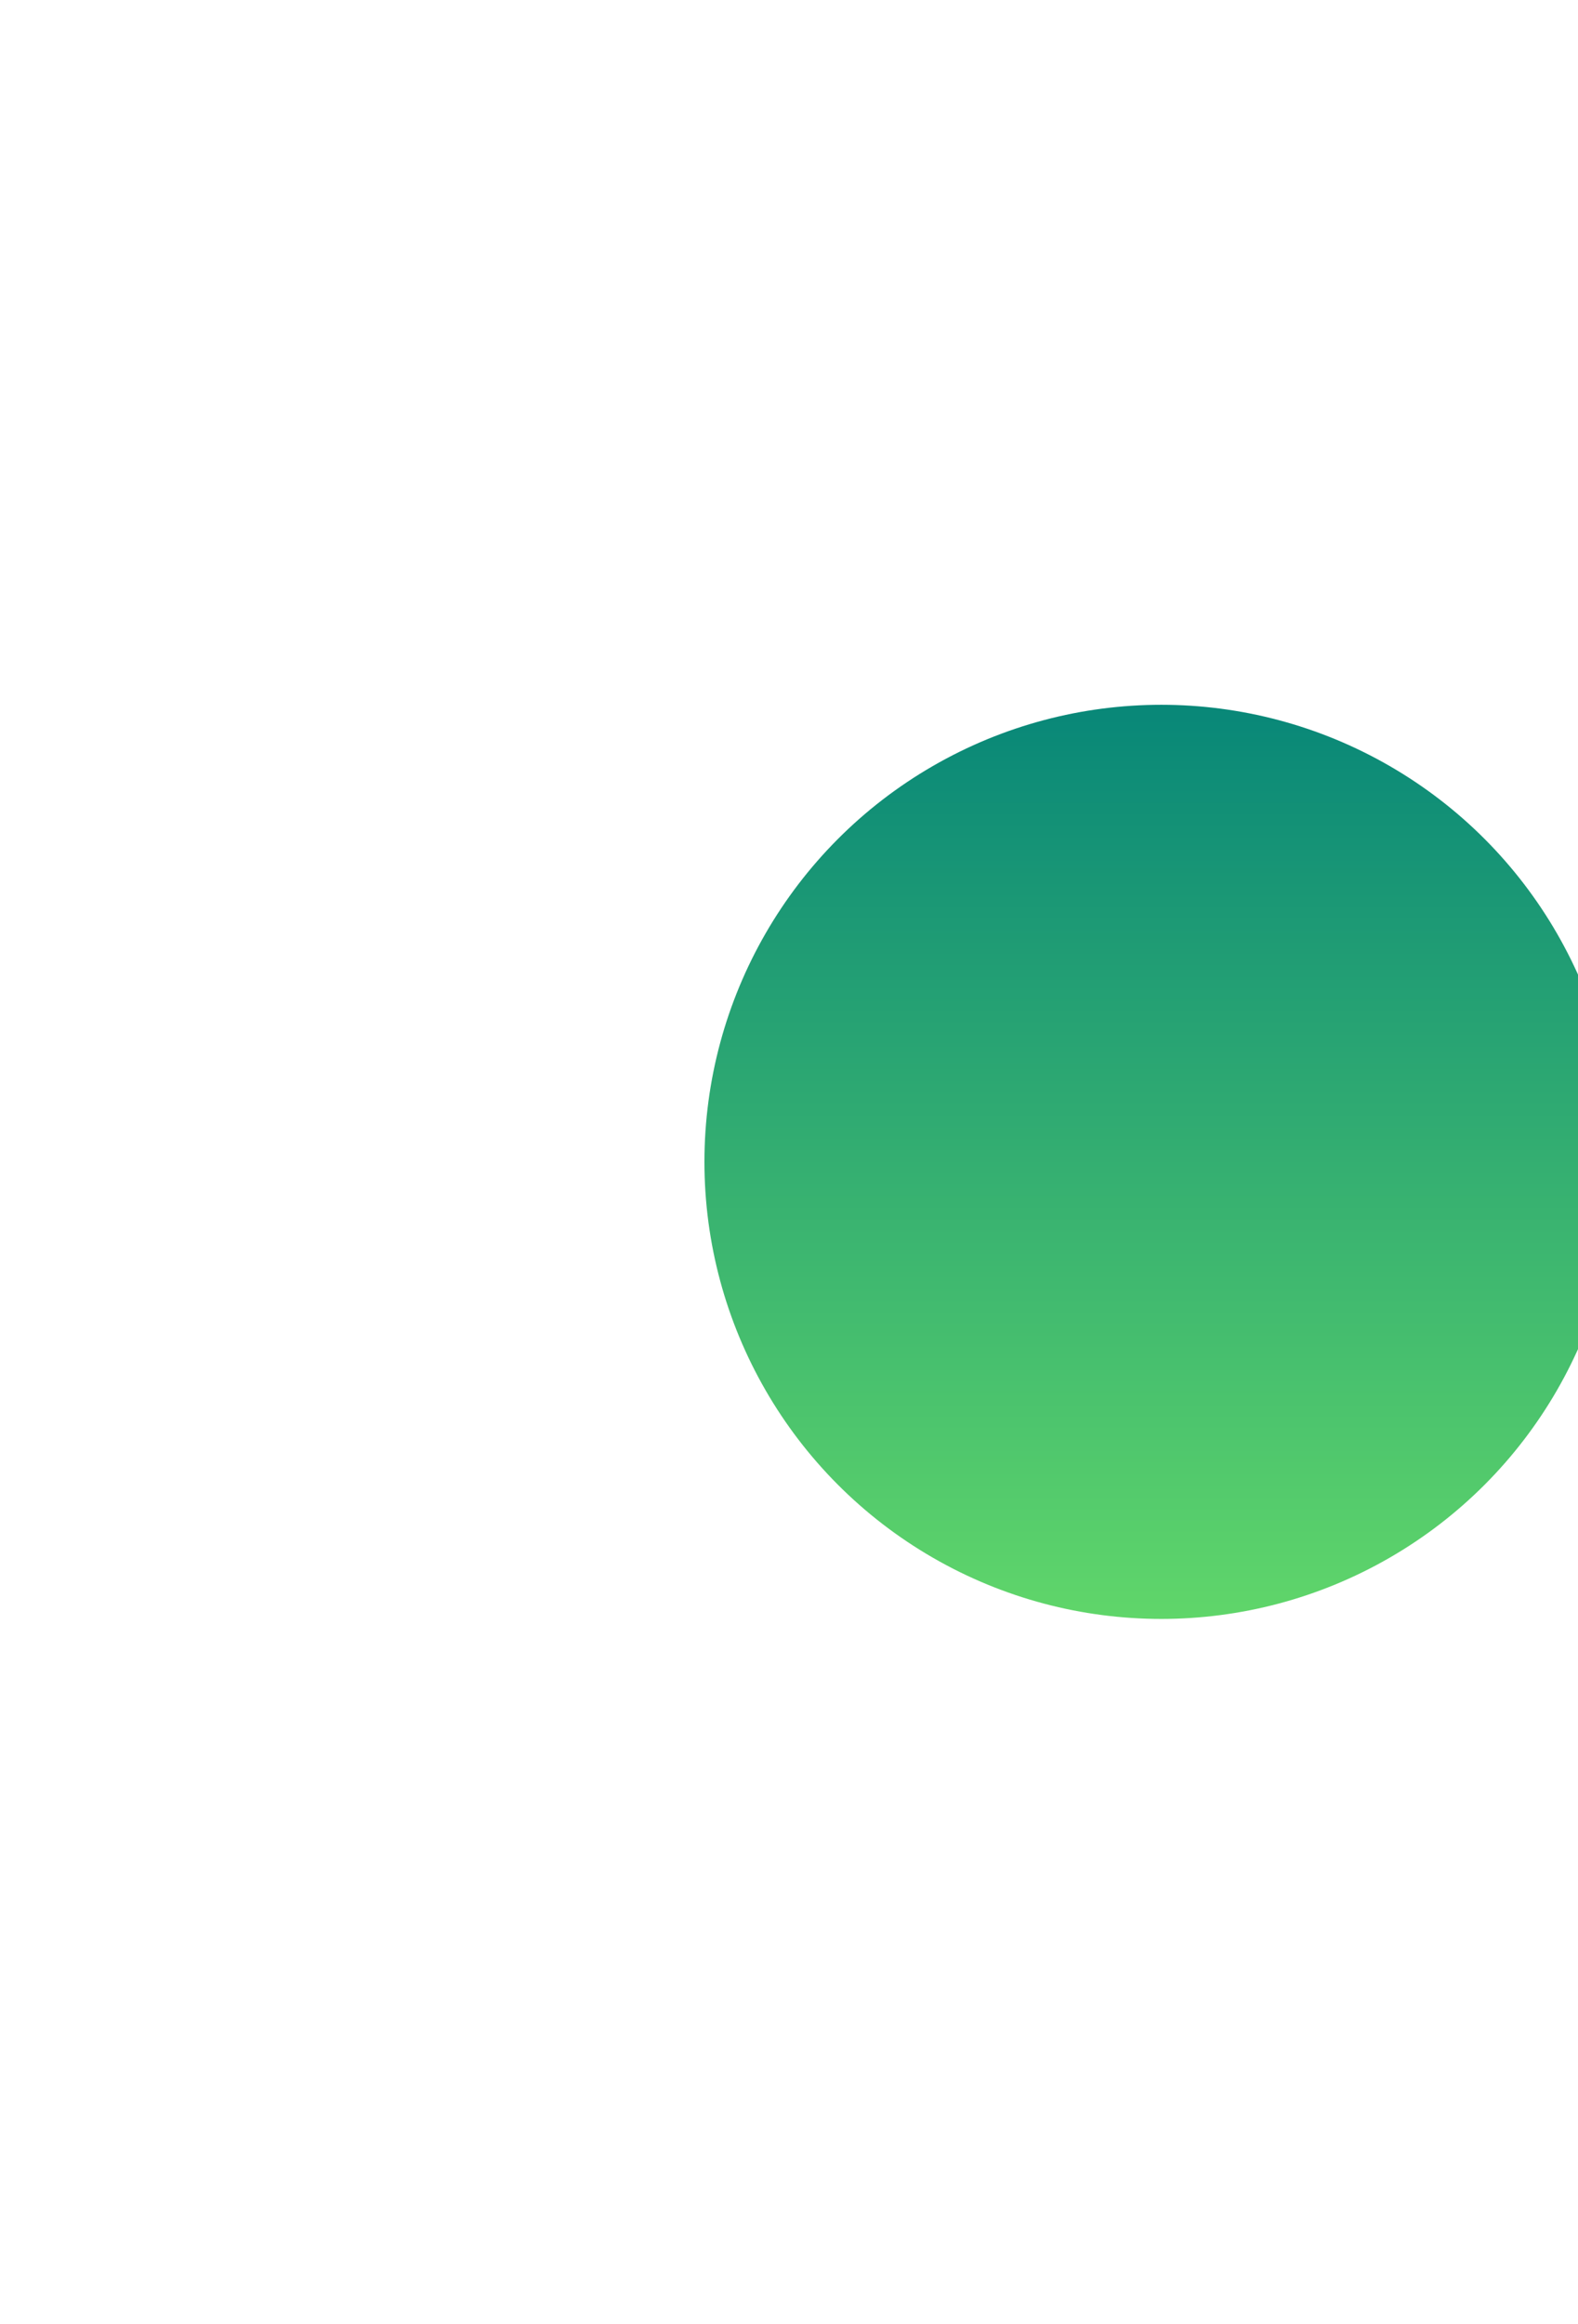 <svg width="905" height="1332" viewBox="0 0 905 1332" fill="none" xmlns="http://www.w3.org/2000/svg">
	<g filter="url(#filter0_f_21315_110728)">
		<circle cx="666" cy="666" r="262" fill="url(#paint0_linear_21315_110728)"/>
	</g>
	<defs>
		<filter id="filter0_f_21315_110728" x="0" y="0" width="1332" height="1332" filterUnits="userSpaceOnUse"
				color-interpolation-filters="sRGB">
			<feFlood flood-opacity="0" result="BackgroundImageFix"/>
			<feBlend mode="normal" in="SourceGraphic" in2="BackgroundImageFix" result="shape"/>
			<feGaussianBlur stdDeviation="202" result="effect1_foregroundBlur_21315_110728"/>
		</filter>
		<linearGradient id="paint0_linear_21315_110728" x1="665.998" y1="404" x2="665.998" y2="928"
						gradientUnits="userSpaceOnUse">
			<stop stop-color="#088778"/>
			<stop offset="1" stop-color="#60D66A"/>
		</linearGradient>
	</defs>
</svg>
